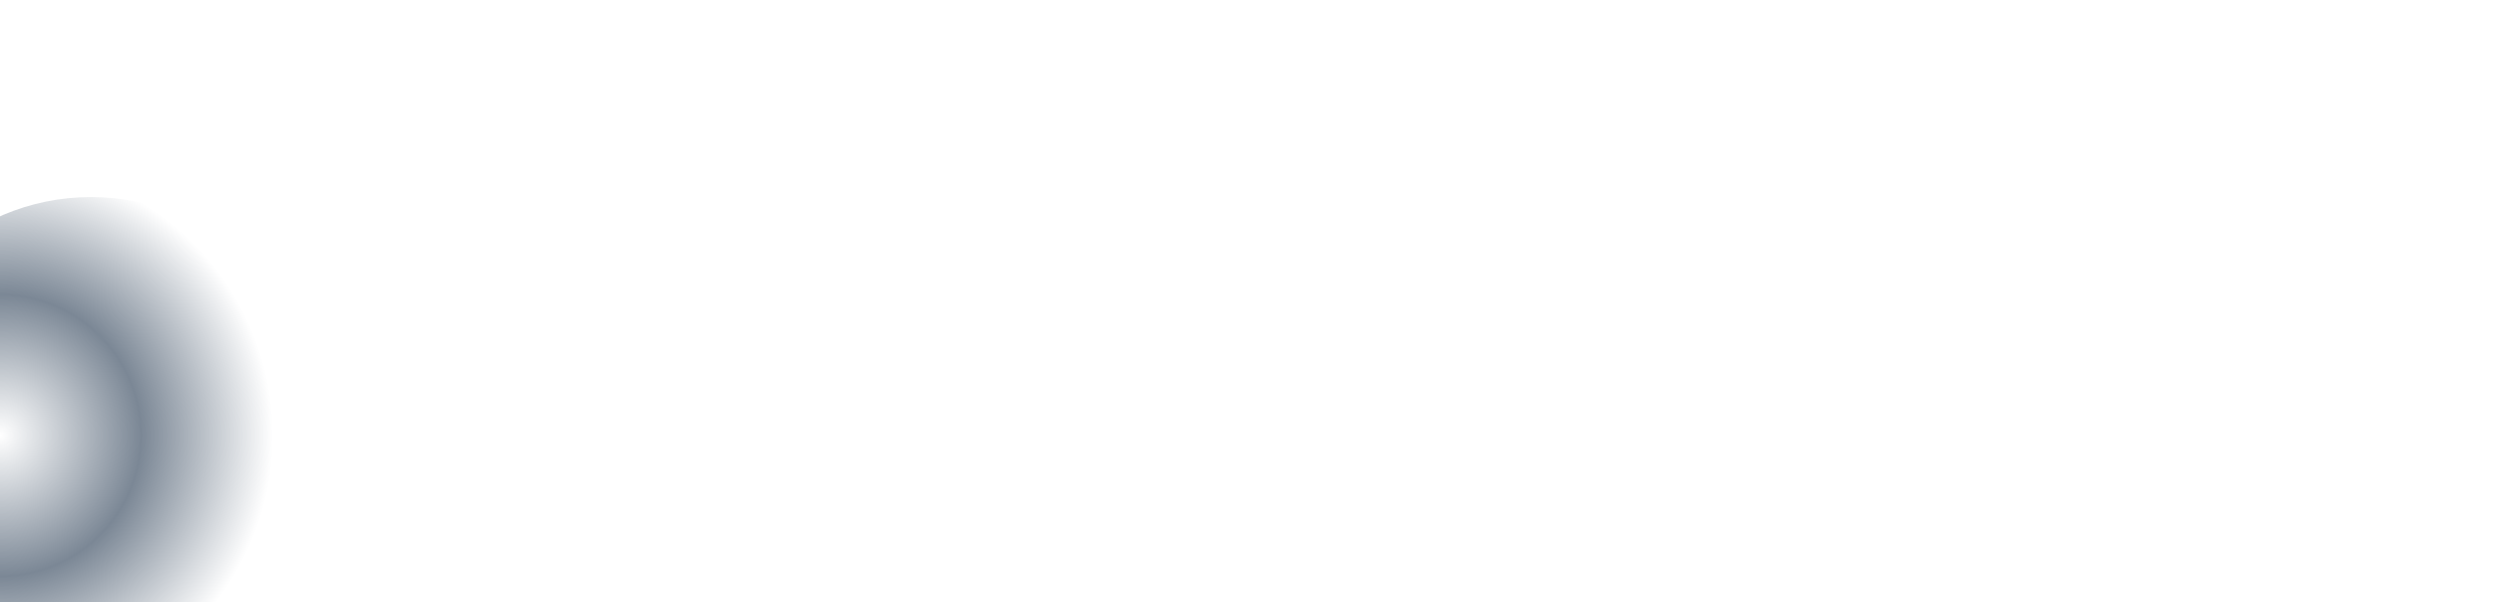 <?xml version="1.0" encoding="utf-8"?>
<!-- Generator: Adobe Illustrator 25.4.0, SVG Export Plug-In . SVG Version: 6.00 Build 0)  -->
<svg version="1.1" id="Layer_1" xmlns="http://www.w3.org/2000/svg" xmlns:xlink="http://www.w3.org/1999/xlink" x="0px" y="0px"
	 width="1440px" height="347px" viewBox="0 0 1440 347" style="enable-background:new 0 0 1440 347;" xml:space="preserve">
<style type="text/css">
	.st0{fill-rule:evenodd;clip-rule:evenodd;fill:url(#SVGID_1_);}
</style>
<radialGradient id="SVGID_1_" cx="2806.546" cy="-2.662" r="0.458" gradientTransform="matrix(321.759 -121.683 121.683 321.759 -902701.812 342616.938)" gradientUnits="userSpaceOnUse">
	<stop  offset="0" style="stop-color:#31445A;stop-opacity:0"/>
	<stop  offset="0.517" style="stop-color:#31445A;stop-opacity:0.64"/>
	<stop  offset="1" style="stop-color:#31445A;stop-opacity:0"/>
</radialGradient>
<circle class="st0" cx="52.5" cy="243" r="129.5"/>
</svg>
